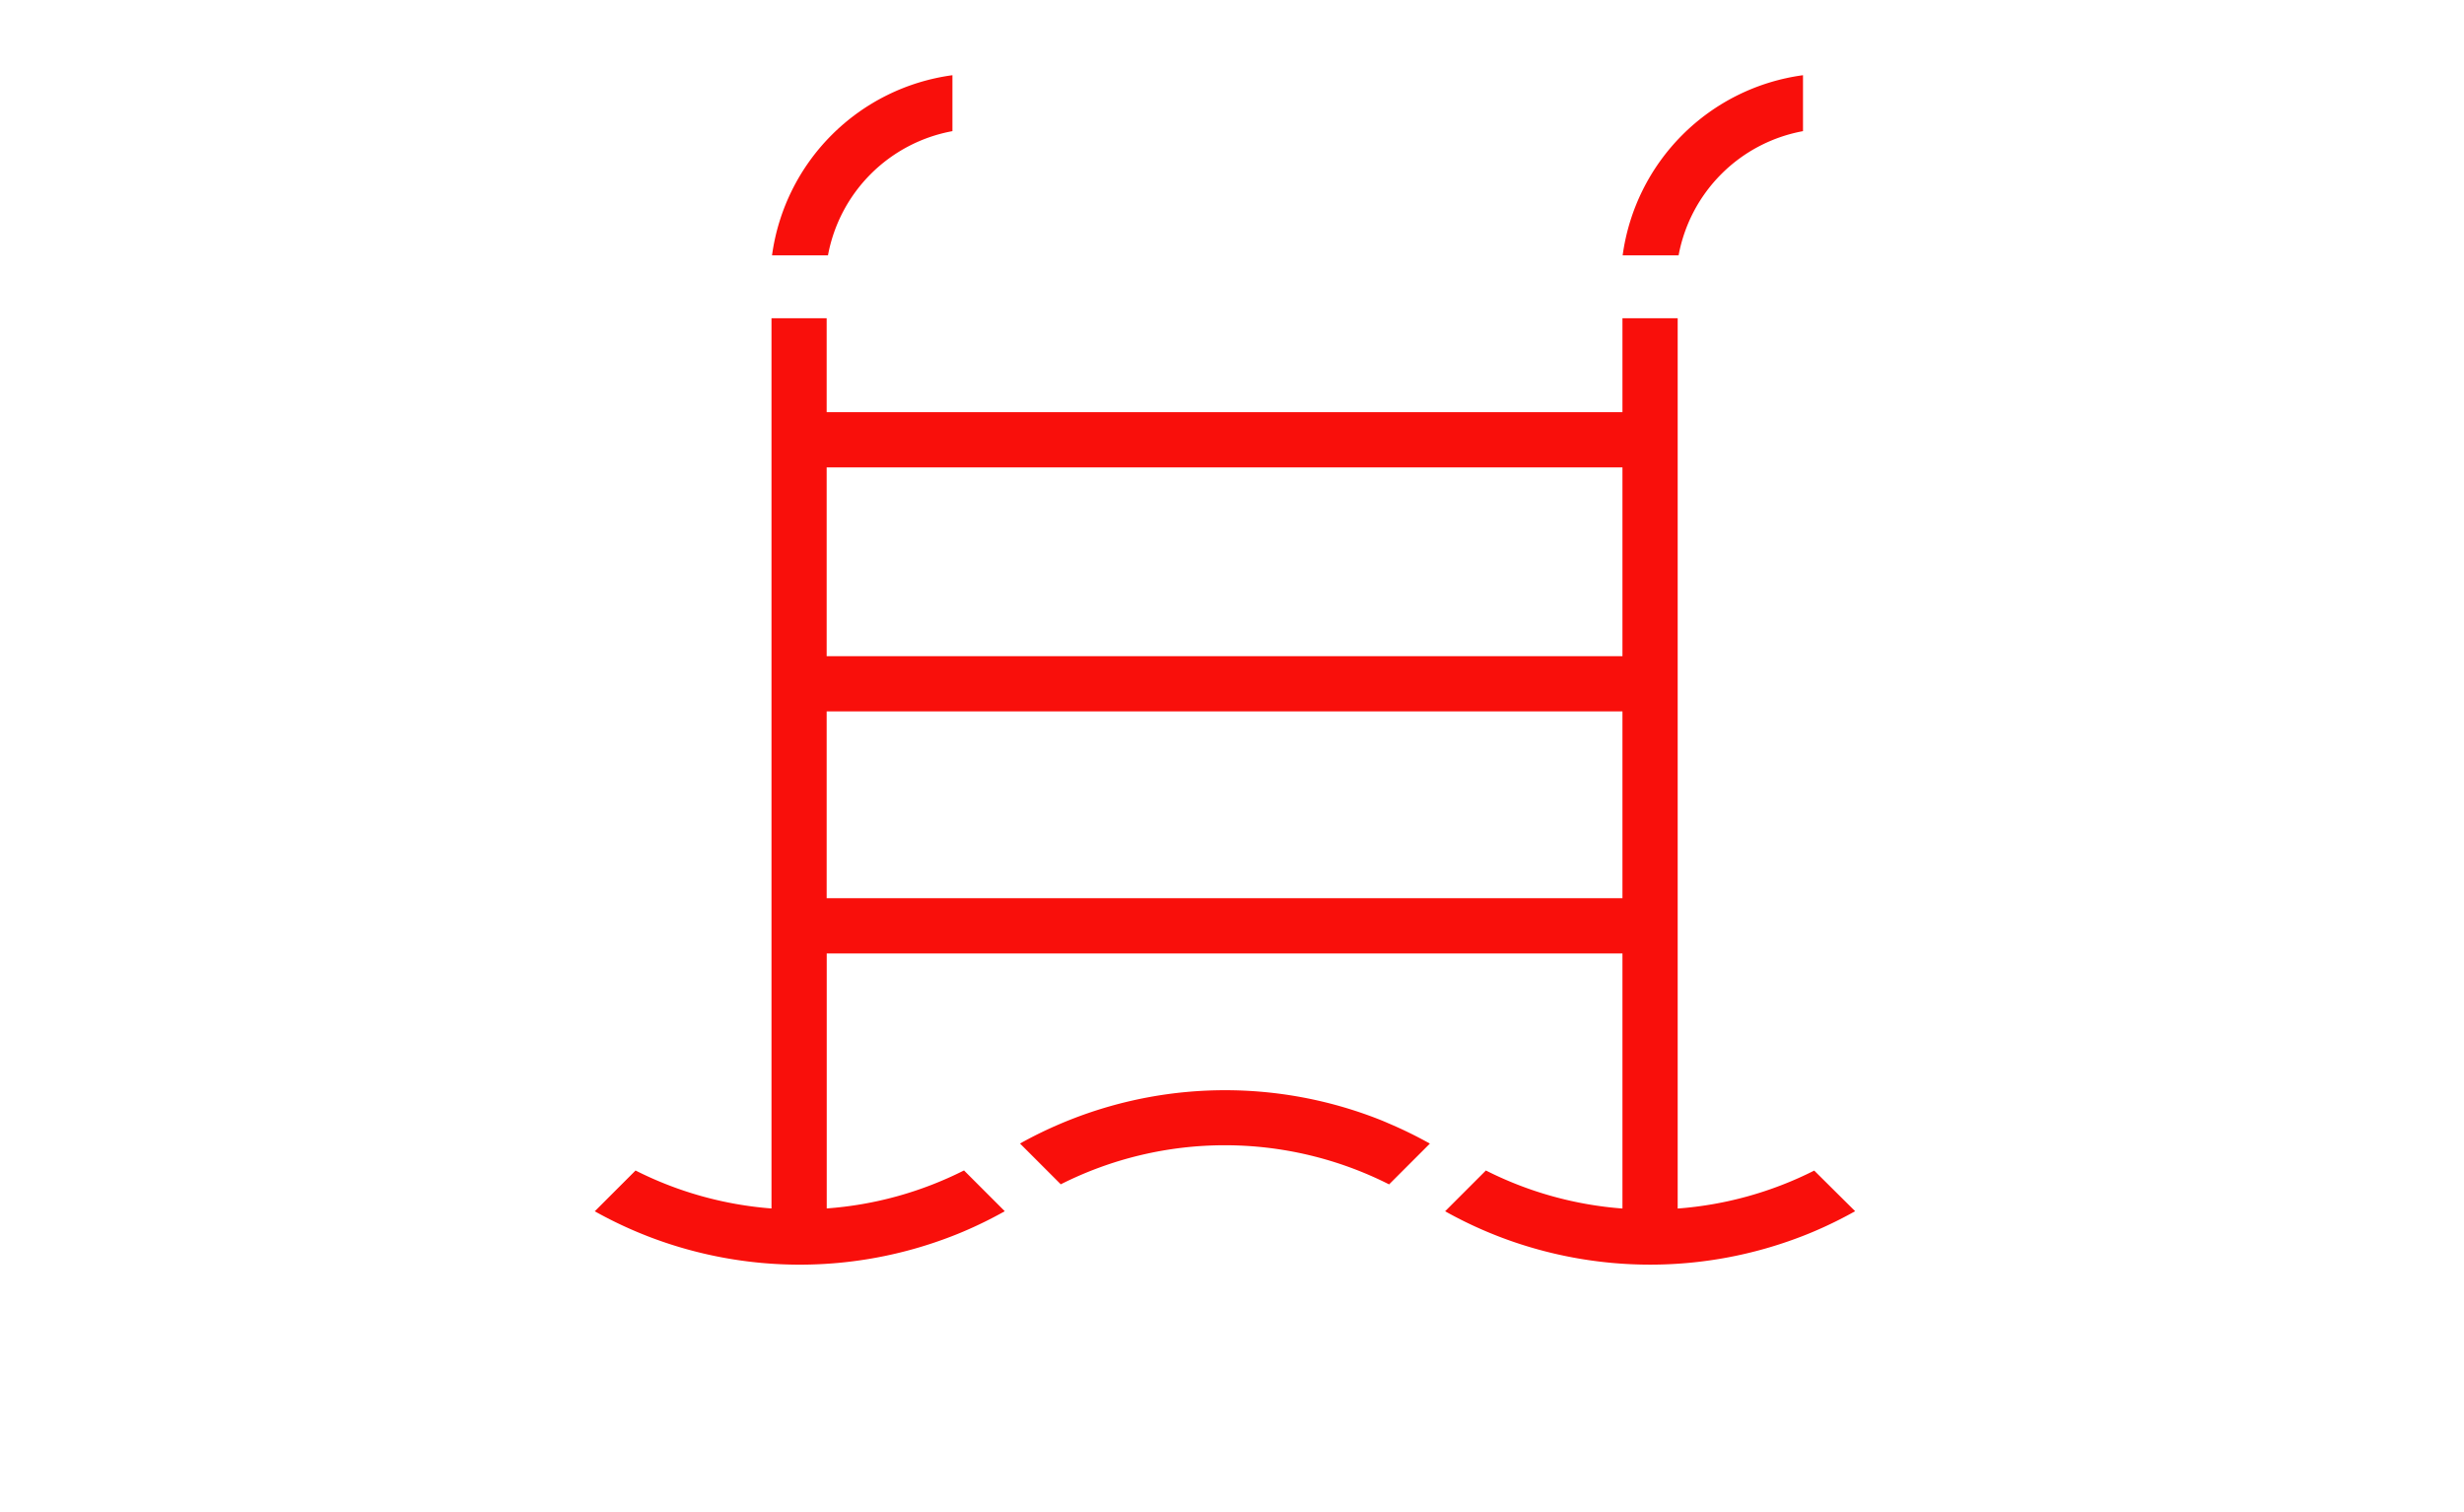 <svg xmlns="http://www.w3.org/2000/svg" width="145" height="89" viewBox="0 0 145 89">
  <g id="AAG-Icon-Pool" transform="translate(-479 -8380.574)">
    <rect id="Zone" width="145" height="89" transform="translate(479 8380.574)" fill="#fff" opacity="0"/>
    <g id="Icon_Pool" transform="translate(551.084 8420)">
      <g id="ICONES" transform="translate(-37.084 -35)">
        <g id="Pool">
          <path id="Path_3481" data-name="Path 3481" d="M106.906,3.291V0A12.377,12.377,0,0,0,96.29,10.6h3.292A9.122,9.122,0,0,1,106.906,3.291Z" transform="translate(-85.858)" fill="#f90f0b"/>
          <path id="Path_3482" data-name="Path 3482" d="M568.913,3.291V0A12.377,12.377,0,0,0,558.3,10.6h3.292A9.122,9.122,0,0,1,568.913,3.291Z" transform="translate(-497.811)" fill="#f90f0b"/>
          <path id="Path_3483" data-name="Path 3483" d="M252.01,552.933a24.772,24.772,0,0,0-17.882,0c-.228.088-.455.179-.68.275A24.718,24.718,0,0,0,231,554.4l2.4,2.4a21.433,21.433,0,0,1,19.321.005l2.4-2.4a24.678,24.678,0,0,0-2.454-1.2C252.457,553.11,252.234,553.02,252.01,552.933Z" transform="translate(-205.976 -491.537)" fill="#f90f0b"/>
          <path id="Path_3484" data-name="Path 3484" d="M71.762,182.155a21.357,21.357,0,0,1-8.035,2.233V132h-3.25v5.525H13.647V132H10.4v52.384A21.353,21.353,0,0,1,2.4,182.15l-2.4,2.4a24.69,24.69,0,0,0,2.454,1.2c.222.094.445.183.669.271a24.774,24.774,0,0,0,17.882,0c.228-.088.455-.179.68-.275a24.7,24.7,0,0,0,2.444-1.2l-2.4-2.4a21.352,21.352,0,0,1-8.078,2.236V169.377H60.477v15.01a21.353,21.353,0,0,1-8.036-2.238l-2.4,2.4a24.679,24.679,0,0,0,2.454,1.2c.222.094.445.183.669.271a24.774,24.774,0,0,0,17.882,0c.228-.088.455-.179.68-.275a24.7,24.7,0,0,0,2.444-1.2ZM60.477,140.776v11.11H13.647v-11.11ZM13.647,166.127V155.135H60.477v10.992Z" transform="translate(0 -117.699)" fill="#f90f0b"/>
        </g>
      </g>
    </g>
  </g>
</svg>
